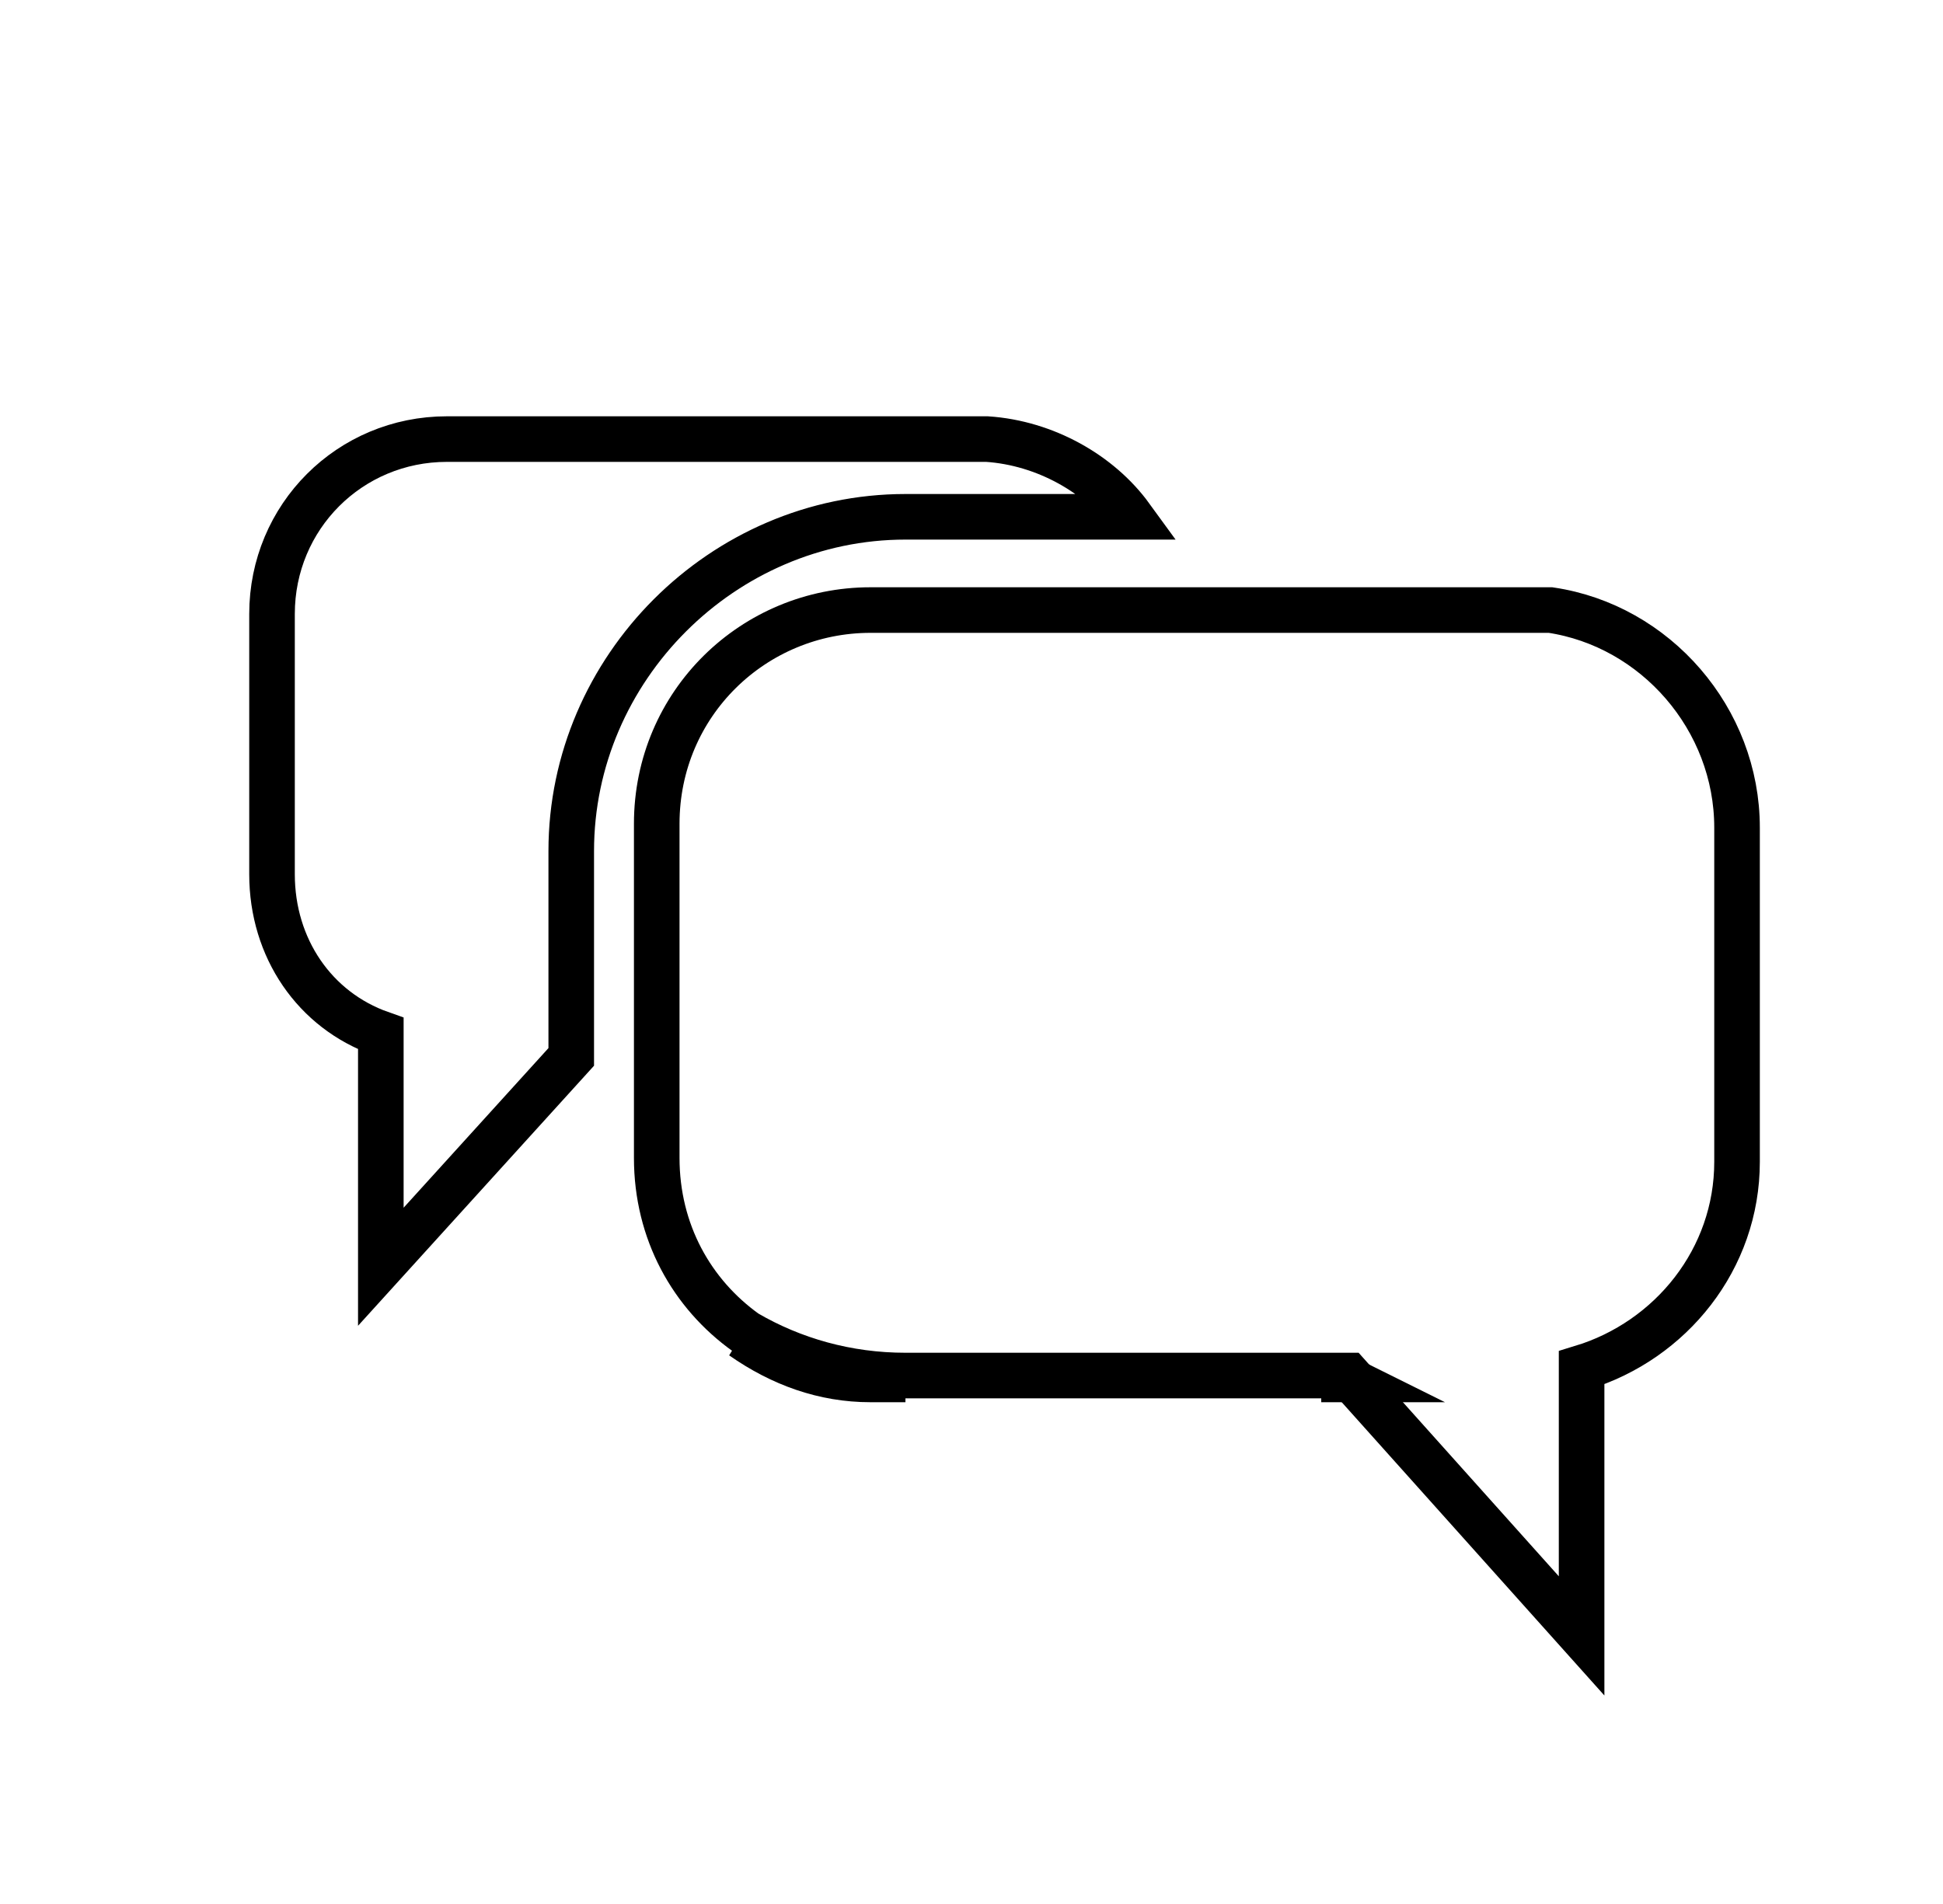 <?xml version="1.0" encoding="utf-8"?>
<!-- Generator: Adobe Illustrator 23.0.1, SVG Export Plug-In . SVG Version: 6.00 Build 0)  -->
<svg version="1.1" id="Layer_1" xmlns="http://www.w3.org/2000/svg" xmlns:xlink="http://www.w3.org/1999/xlink" x="0px" y="0px"
	 viewBox="0 0 50 49" style="enable-background:new 0 0 50 49;" xml:space="preserve">
<style type="text/css">
	.st0{fill:none;stroke:#000000;stroke-width:0.5;}
	.st1{fill:none;stroke:#000000;stroke-width:0.5;stroke-linejoin:bevel;}
	.st2{fill:none;stroke:#000000;stroke-width:0.75;stroke-miterlimit:10;}
	.st3{fill:#30C0D8;stroke:#020202;stroke-width:1.194;stroke-miterlimit:10;}
	.st4{fill:none;stroke:#000000;stroke-width:1.143;stroke-linecap:round;stroke-miterlimit:10;}
	.st5{fill:none;stroke:#000000;stroke-width:0.476;stroke-miterlimit:10;}
	.st6{fill:none;stroke:#000000;stroke-width:1.047;stroke-linecap:round;stroke-miterlimit:10;}
	.st7{fill:#30C0D8;stroke:#020202;stroke-width:9.521692e-02;stroke-miterlimit:10;}
	.st8{fill:none;stroke:#000000;stroke-width:1.173;stroke-miterlimit:10;}
</style>
<g transform="translate(6 5)">
	<polygon class="st0" points="84.8,-5 79.7,3.7 84.8,12.2 96.2,12.2 101.1,3.7 95.9,-4.9 	"/>
	<polygon class="st1" points="84.8,-5 84.8,12.2 101.1,3.7 	"/>
	<polygon class="st0" points="68.5,3.5 63.5,12.1 68.5,20.8 80,20.8 84.8,12.2 79.6,3.7 	"/>
	<polygon class="st1" points="68.3,3.8 68.3,20.8 84.3,12.3 	"/>
	<g transform="translate(16 18)">
		<polygon class="st0" points="68.4,-5.2 63.4,3.2 68.4,11.6 80.1,11.6 85.1,3.3 80.2,-5.1 		"/>
		<polygon class="st1" points="68.4,-5.2 68.4,11.6 85.1,3.3 		"/>
	</g>
</g>
<g>
	<path class="st2" d="M95.5,74.3c0,2.9-2.4,5.3-5.3,5.3c-2.9,0-5.3-2.4-5.3-5.3c0-2.9,2.4-5.3,5.3-5.3C93.1,69,95.5,71.4,95.5,74.3z
		"/>
	<path class="st2" d="M105.7,68.2c0,2.9-2.4,5.3-5.3,5.3c-2.9,0-5.3-2.4-5.3-5.3c0-2.9,2.4-5.3,5.3-5.3
		C103.3,62.9,105.7,65.3,105.7,68.2z"/>
	<path class="st2" d="M85.3,68.2c0,2.9-2.4,5.3-5.3,5.3c-2.9,0-5.3-2.4-5.3-5.3c0-2.9,2.4-5.3,5.3-5.3
		C82.9,62.9,85.3,65.3,85.3,68.2z"/>
	<path class="st2" d="M84.3,79.3c-1.5,0.7-5.6,3-5.7,10c0,0.2-0.2,0.4-0.4,0.3c-1.5-0.2-6.8-1.1-8-1.7c-0.1-0.1-0.2-0.2-0.2-0.3
		v-6.1c0,0,0,0,0,0c0-0.4,0.9-7,6.8-6.8c3.2,0.1,5,0,5.7,0c0.2,0,0.3,0.1,0.3,0.3c0,0.7,0.2,2.6,1.6,3.7
		C84.6,78.9,84.5,79.2,84.3,79.3z"/>
	<path class="st2" d="M110.5,81.5v6c0,0.2-0.1,0.3-0.2,0.4c-1.3,0.6-6.3,1.5-7.9,1.7c-0.3,0-0.5-0.2-0.5-0.4c-0.2-6.8-4-9.2-5.6-9.9
		c-0.3-0.1-0.3-0.5-0.1-0.7c1.2-1.1,1.4-2.8,1.5-3.5c0-0.2,0.2-0.4,0.4-0.4h5.6C109.5,74.7,110.5,81,110.5,81.5
		C110.5,81.5,110.5,81.5,110.5,81.5z"/>
	<path class="st2" d="M100,94c-8,4.2-19.8,0-19.8,0c-1.4-14.7,10.1-13.3,10.1-13.3C103.7,80.6,100,94,100,94z"/>
</g>
<path class="st3" d="M22.6,76.3l5.2,10.5c0.1,0.1,0.2,0.2,0.3,0.2l11.6,1.7c0.4,0.1,0.5,0.5,0.3,0.8l-8.4,8.2
	c-0.1,0.1-0.2,0.3-0.1,0.4l2,11.5c0.1,0.4-0.3,0.7-0.7,0.5l-10.4-5.4c-0.1-0.1-0.3-0.1-0.4,0l-10.4,5.4c-0.3,0.2-0.7-0.1-0.7-0.5
	l2-11.5c0-0.1,0-0.3-0.1-0.4l-8.4-8.2c-0.3-0.3-0.1-0.7,0.3-0.8L16.3,87c0.1,0,0.3-0.1,0.3-0.2l5.2-10.5
	C22,75.9,22.4,75.9,22.6,76.3z"/>
<g>
	<path class="st4" d="M-25.1,73.6h-4.7c-1.2,0-2.2-1-2.2-2.2V45c0-1.2,1-2.2,2.2-2.2H-10c1.2,0,2.2,1,2.2,2.2v11.5"/>
	<path d="M-6.5,67.4c0-0.1,0-0.3,0-0.4l0.7-2.2c0.1-0.3,0-0.6-0.2-0.7l-1.7-1.2l-0.2-0.1c-0.1-0.1-0.2-0.2-0.2-0.3l-0.7-2.2
		C-9,60-9.2,59.8-9.5,59.8h-2.3c-0.1,0-0.3,0-0.4-0.1l-1.9-1.4c-0.2-0.2-0.5-0.2-0.8,0l-1.9,1.4c-0.1,0.1-0.2,0.1-0.4,0.1h-2.3
		c-0.3,0-0.5,0.2-0.6,0.5l-0.7,2.2c0,0.1-0.1,0.2-0.2,0.3l-1.9,1.4c-0.2,0.2-0.3,0.5-0.2,0.7l0.7,2.2c0,0.1,0,0.3,0,0.4l-0.7,2.2
		c-0.1,0.3,0,0.6,0.2,0.7l1.9,1.4c0.1,0.1,0.2,0.2,0.2,0.3l0.5,1.6l0.2,0.6c0.1,0.3,0.3,0.5,0.6,0.5h2.3c0.1,0,0.3,0,0.4,0.1
		l1.9,1.4c0.2,0.2,0.5,0.2,0.8,0l1.9-1.4c0.1-0.1,0.2-0.1,0.4-0.1h2.3c0.3,0,0.5-0.2,0.6-0.5l0.4-1.1l0.3-1.1c0-0.1,0.1-0.2,0.2-0.3
		l0.2-0.1l1.7-1.2c0.2-0.2,0.3-0.5,0.2-0.7L-6.5,67.4z M-14.4,73.6c-3.5,0-6.4-2.9-6.4-6.4c0-3.5,2.9-6.4,6.4-6.4S-8,63.7-8,67.2
		C-8,70.8-10.9,73.6-14.4,73.6z"/>
	<circle class="st5" cx="-14.4" cy="67.2" r="5.2"/>
	<line class="st6" x1="-26.6" y1="48.5" x2="-13.2" y2="48.5"/>
	<line class="st6" x1="-26.6" y1="53.1" x2="-13.2" y2="53.1"/>
	<path d="M-21.5,73.1l-3.1,3.2c-0.1,0.1,0,0.3,0.1,0.3l2.4,0.5l0.7,2.3c0,0.1,0.2,0.2,0.3,0.1l3.9-3.6c0.1-0.1,0-0.3-0.1-0.3h-1.9
		c0,0-1.9,0.2-2.1-2.3C-21.3,73.1-21.5,73.1-21.5,73.1z"/>
	<path d="M-7.1,73.1l3.1,3.2c0.1,0.1,0,0.3-0.1,0.3l-2.4,0.5l-0.7,2.3c0,0.1-0.2,0.2-0.3,0.1l-3.9-3.6c-0.1-0.1,0-0.3,0.1-0.3h1.9
		c0,0,1.9,0.2,2.1-2.3C-7.3,73.1-7.2,73.1-7.1,73.1z"/>
	<polygon class="st7" points="-11.6,65.1 -14.2,69.1 -14.8,70 -15.7,69.5 -17.4,68.4 -16.8,67.4 -15.1,68.5 -12.5,64.5 	"/>
</g>
<g>
	<path class="st8" d="M23.3,35.5h-0.9c-1.2,0-2.3-0.4-3.3-1.1C20.4,35.1,21.8,35.5,23.3,35.5z"/>
	<path class="st8" d="M34.7,35.5H34C34.2,35.5,34.5,35.4,34.7,35.5L34.7,35.5z"/>
	<path class="st8" d="M29.1,13.3h-5.8c-4.7,0-8.6,3.9-8.6,8.6v4.9c0,0,0,0.1,0,0.1c0,0.1,0,0.2,0,0.3l-4.9,5.4v-6
		C8.1,26,7,24.4,7,22.5v-6.7c0-2.5,2-4.5,4.5-4.5h13.9C26.9,11.4,28.3,12.2,29.1,13.3z"/>
	<path class="st8" d="M44.7,21.3v8.6c0,2.5-1.7,4.6-4,5.3v6.9l-6-6.7l0,0c-0.2,0-0.5,0-0.7,0H23.3c-1.5,0-2.9-0.4-4.1-1.1
		c-1.4-1-2.3-2.6-2.3-4.5v-8.6c0-3.1,2.5-5.5,5.5-5.5h16.8c0.2,0,0.5,0,0.7,0C42.6,16.1,44.7,18.5,44.7,21.3z"/>
</g>
</svg>
